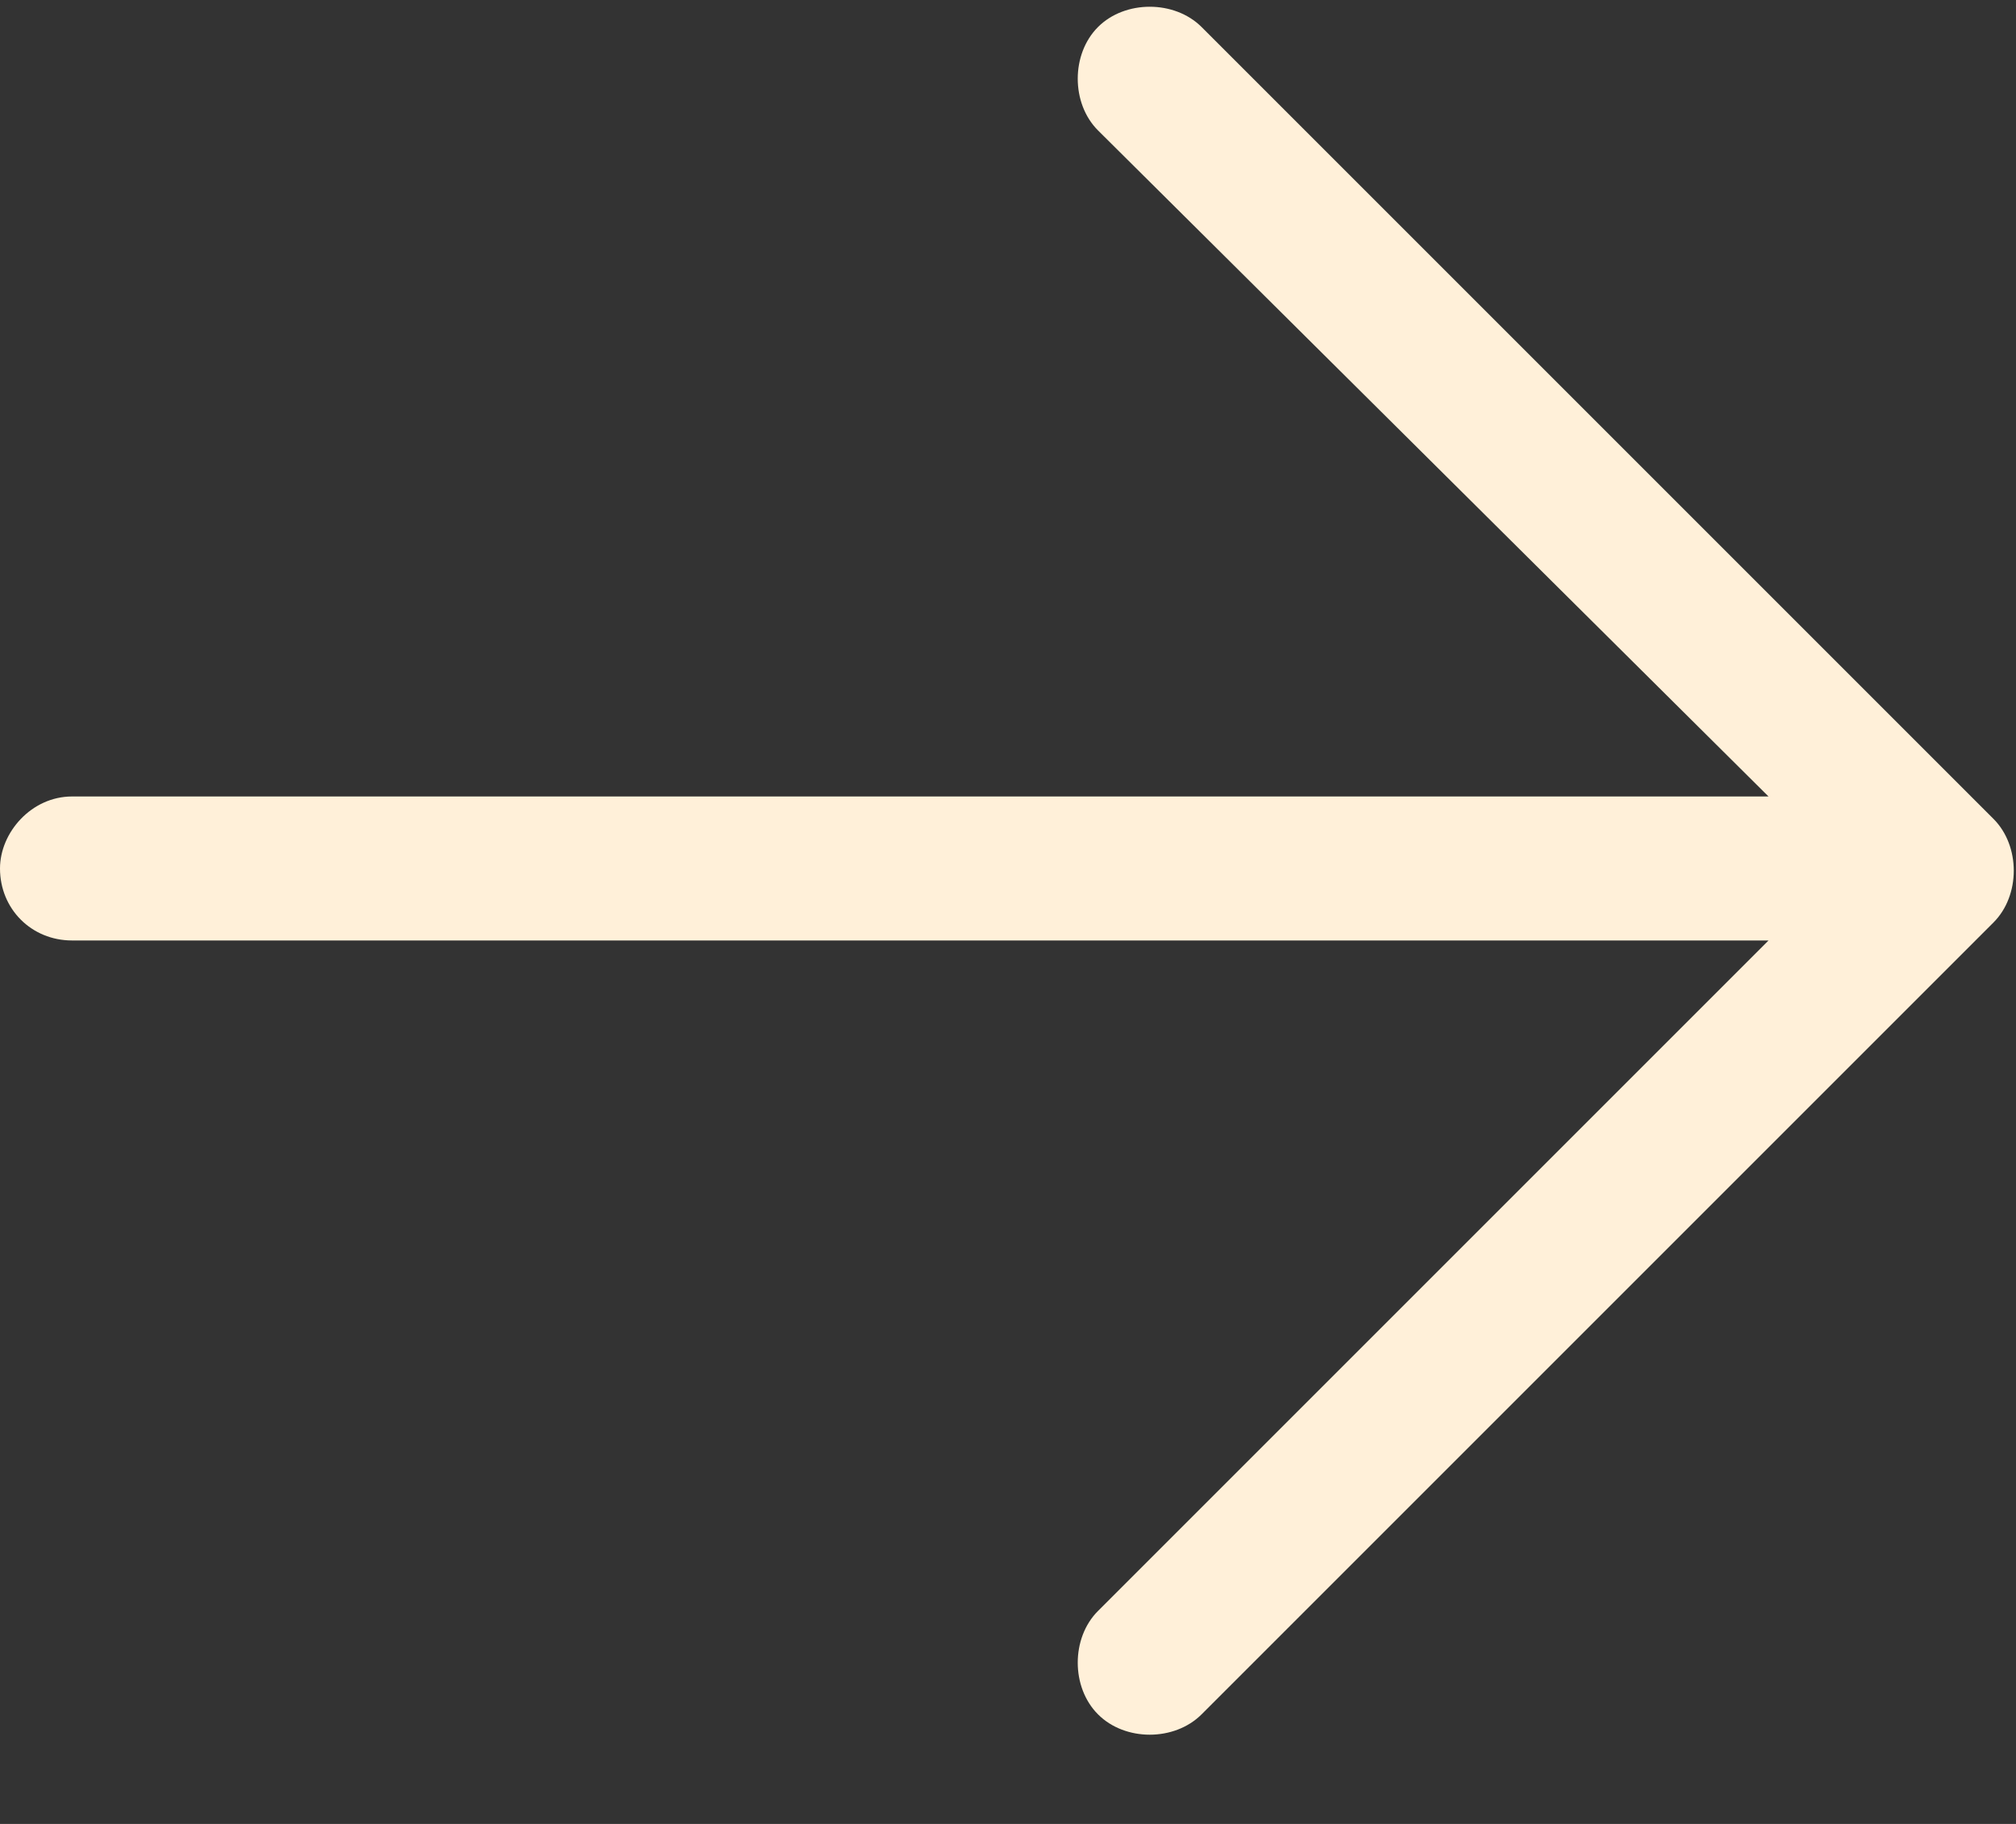 <?xml version="1.0" encoding="UTF-8"?> <svg xmlns="http://www.w3.org/2000/svg" width="21" height="19" viewBox="0 0 21 19" fill="none"><rect x="0" y="0" width="21" height="19" fill="#333333" stroke="none"/><path d="M20.766 9.609L12.516 17.859C12.234 18.141 11.719 18.141 11.438 17.859C11.156 17.578 11.156 17.062 11.438 16.781L18.422 9.797H0.75C0.328 9.797 0 9.469 0 9.047C0 8.672 0.328 8.297 0.75 8.297H18.422L11.438 1.359C11.156 1.078 11.156 0.562 11.438 0.281C11.719 0 12.234 0 12.516 0.281L20.766 8.531C21.047 8.812 21.047 9.328 20.766 9.609Z" fill="#FFF0D9"></path></svg> 